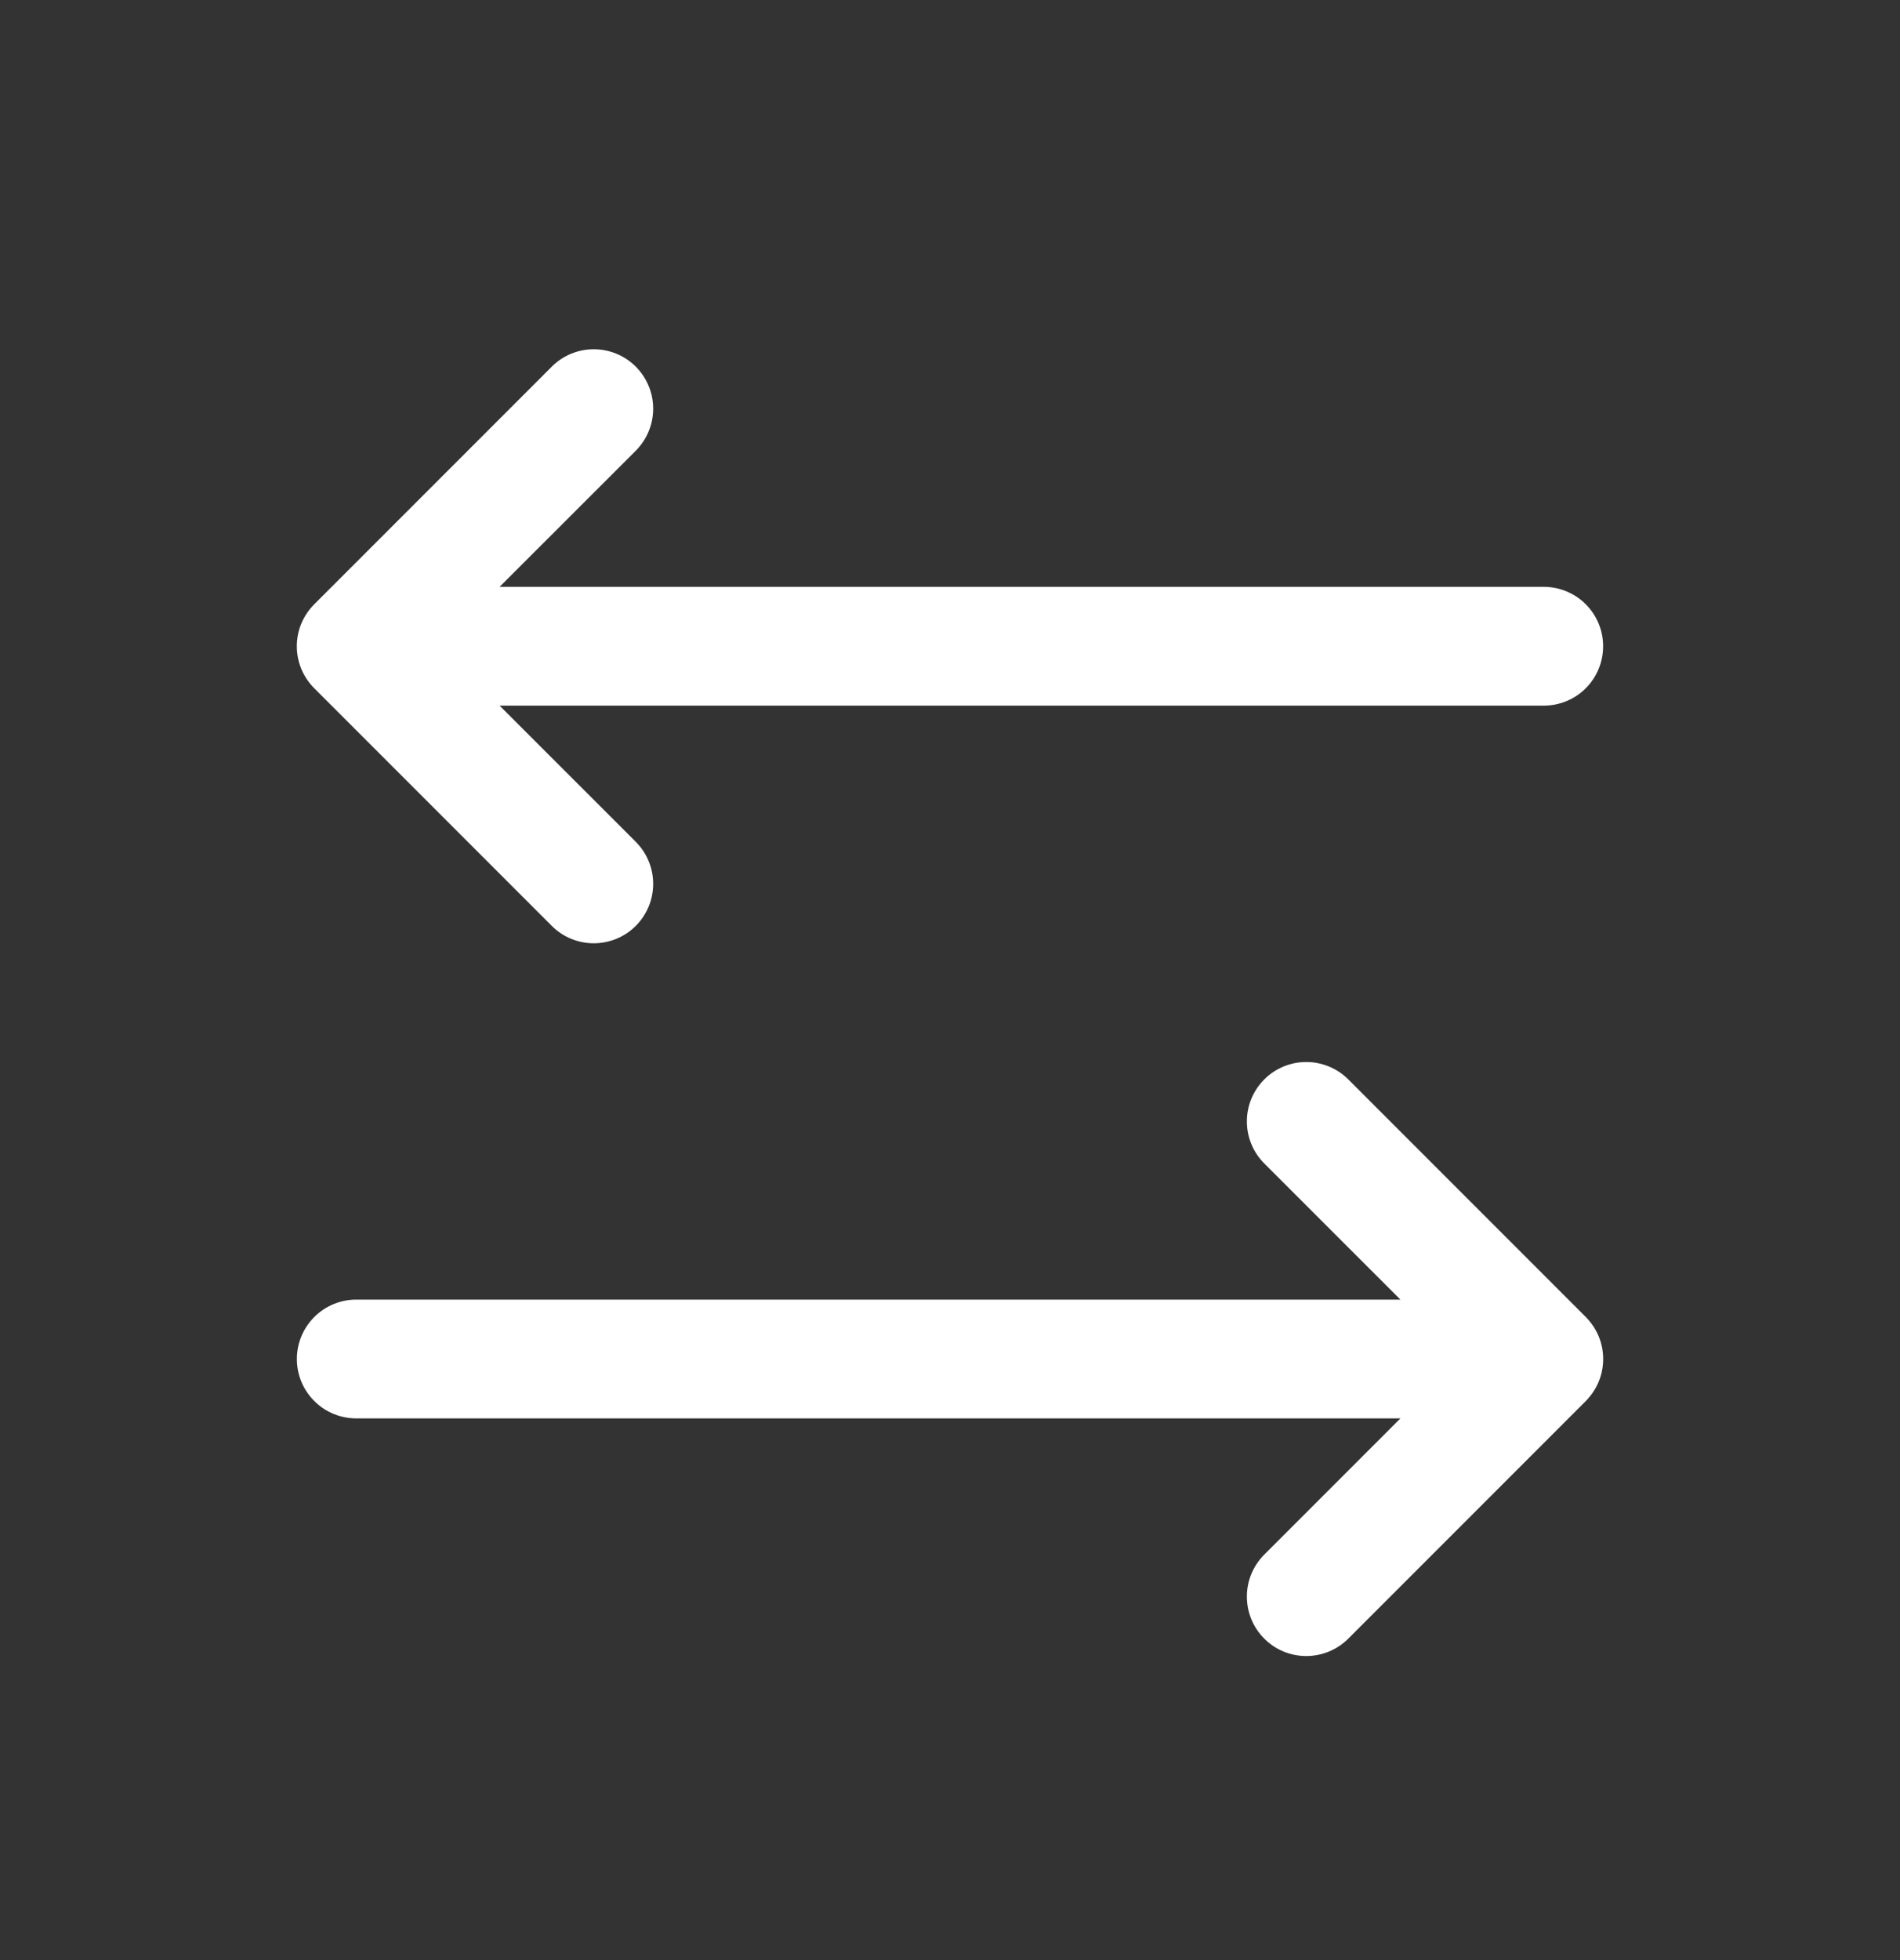 <svg width="32" height="33" viewBox="0 0 32 33" fill="none" xmlns="http://www.w3.org/2000/svg">
<rect x="0" y="0" width="32" height="33" fill="#333333" stroke="none"/>
<g id="arrows-left-right 1">
<path id="Vector" d="M26.708 23.588L22.708 27.588C22.52 27.776 22.265 27.881 22 27.881C21.735 27.881 21.48 27.776 21.293 27.588C21.105 27.4 21 27.146 21 26.88C21 26.615 21.105 26.361 21.293 26.173L23.586 23.88H6C5.735 23.88 5.48 23.775 5.293 23.587C5.105 23.4 5 23.146 5 22.88C5 22.615 5.105 22.361 5.293 22.173C5.48 21.986 5.735 21.88 6 21.88H23.586L21.293 19.588C21.105 19.4 21 19.146 21 18.88C21 18.615 21.105 18.361 21.293 18.173C21.48 17.985 21.735 17.88 22 17.88C22.265 17.88 22.52 17.985 22.708 18.173L26.708 22.173C26.8 22.266 26.874 22.376 26.925 22.497C26.975 22.619 27.001 22.749 27.001 22.88C27.001 23.012 26.975 23.142 26.925 23.263C26.874 23.385 26.8 23.495 26.708 23.588ZM9.293 15.588C9.48 15.776 9.735 15.881 10 15.881C10.265 15.881 10.52 15.776 10.708 15.588C10.895 15.4 11.001 15.146 11.001 14.88C11.001 14.615 10.895 14.361 10.708 14.173L8.414 11.88H26C26.265 11.88 26.52 11.775 26.707 11.588C26.895 11.4 27 11.146 27 10.88C27 10.615 26.895 10.361 26.707 10.173C26.52 9.986 26.265 9.88 26 9.88H8.414L10.708 7.588C10.895 7.4 11.001 7.146 11.001 6.88C11.001 6.615 10.895 6.361 10.708 6.173C10.52 5.985 10.265 5.88 10 5.88C9.735 5.88 9.48 5.985 9.293 6.173L5.293 10.173C5.2 10.266 5.126 10.376 5.075 10.498C5.025 10.619 4.999 10.749 4.999 10.88C4.999 11.012 5.025 11.142 5.075 11.263C5.126 11.385 5.2 11.495 5.293 11.588L9.293 15.588Z" fill="white"/>
</g>
</svg>
